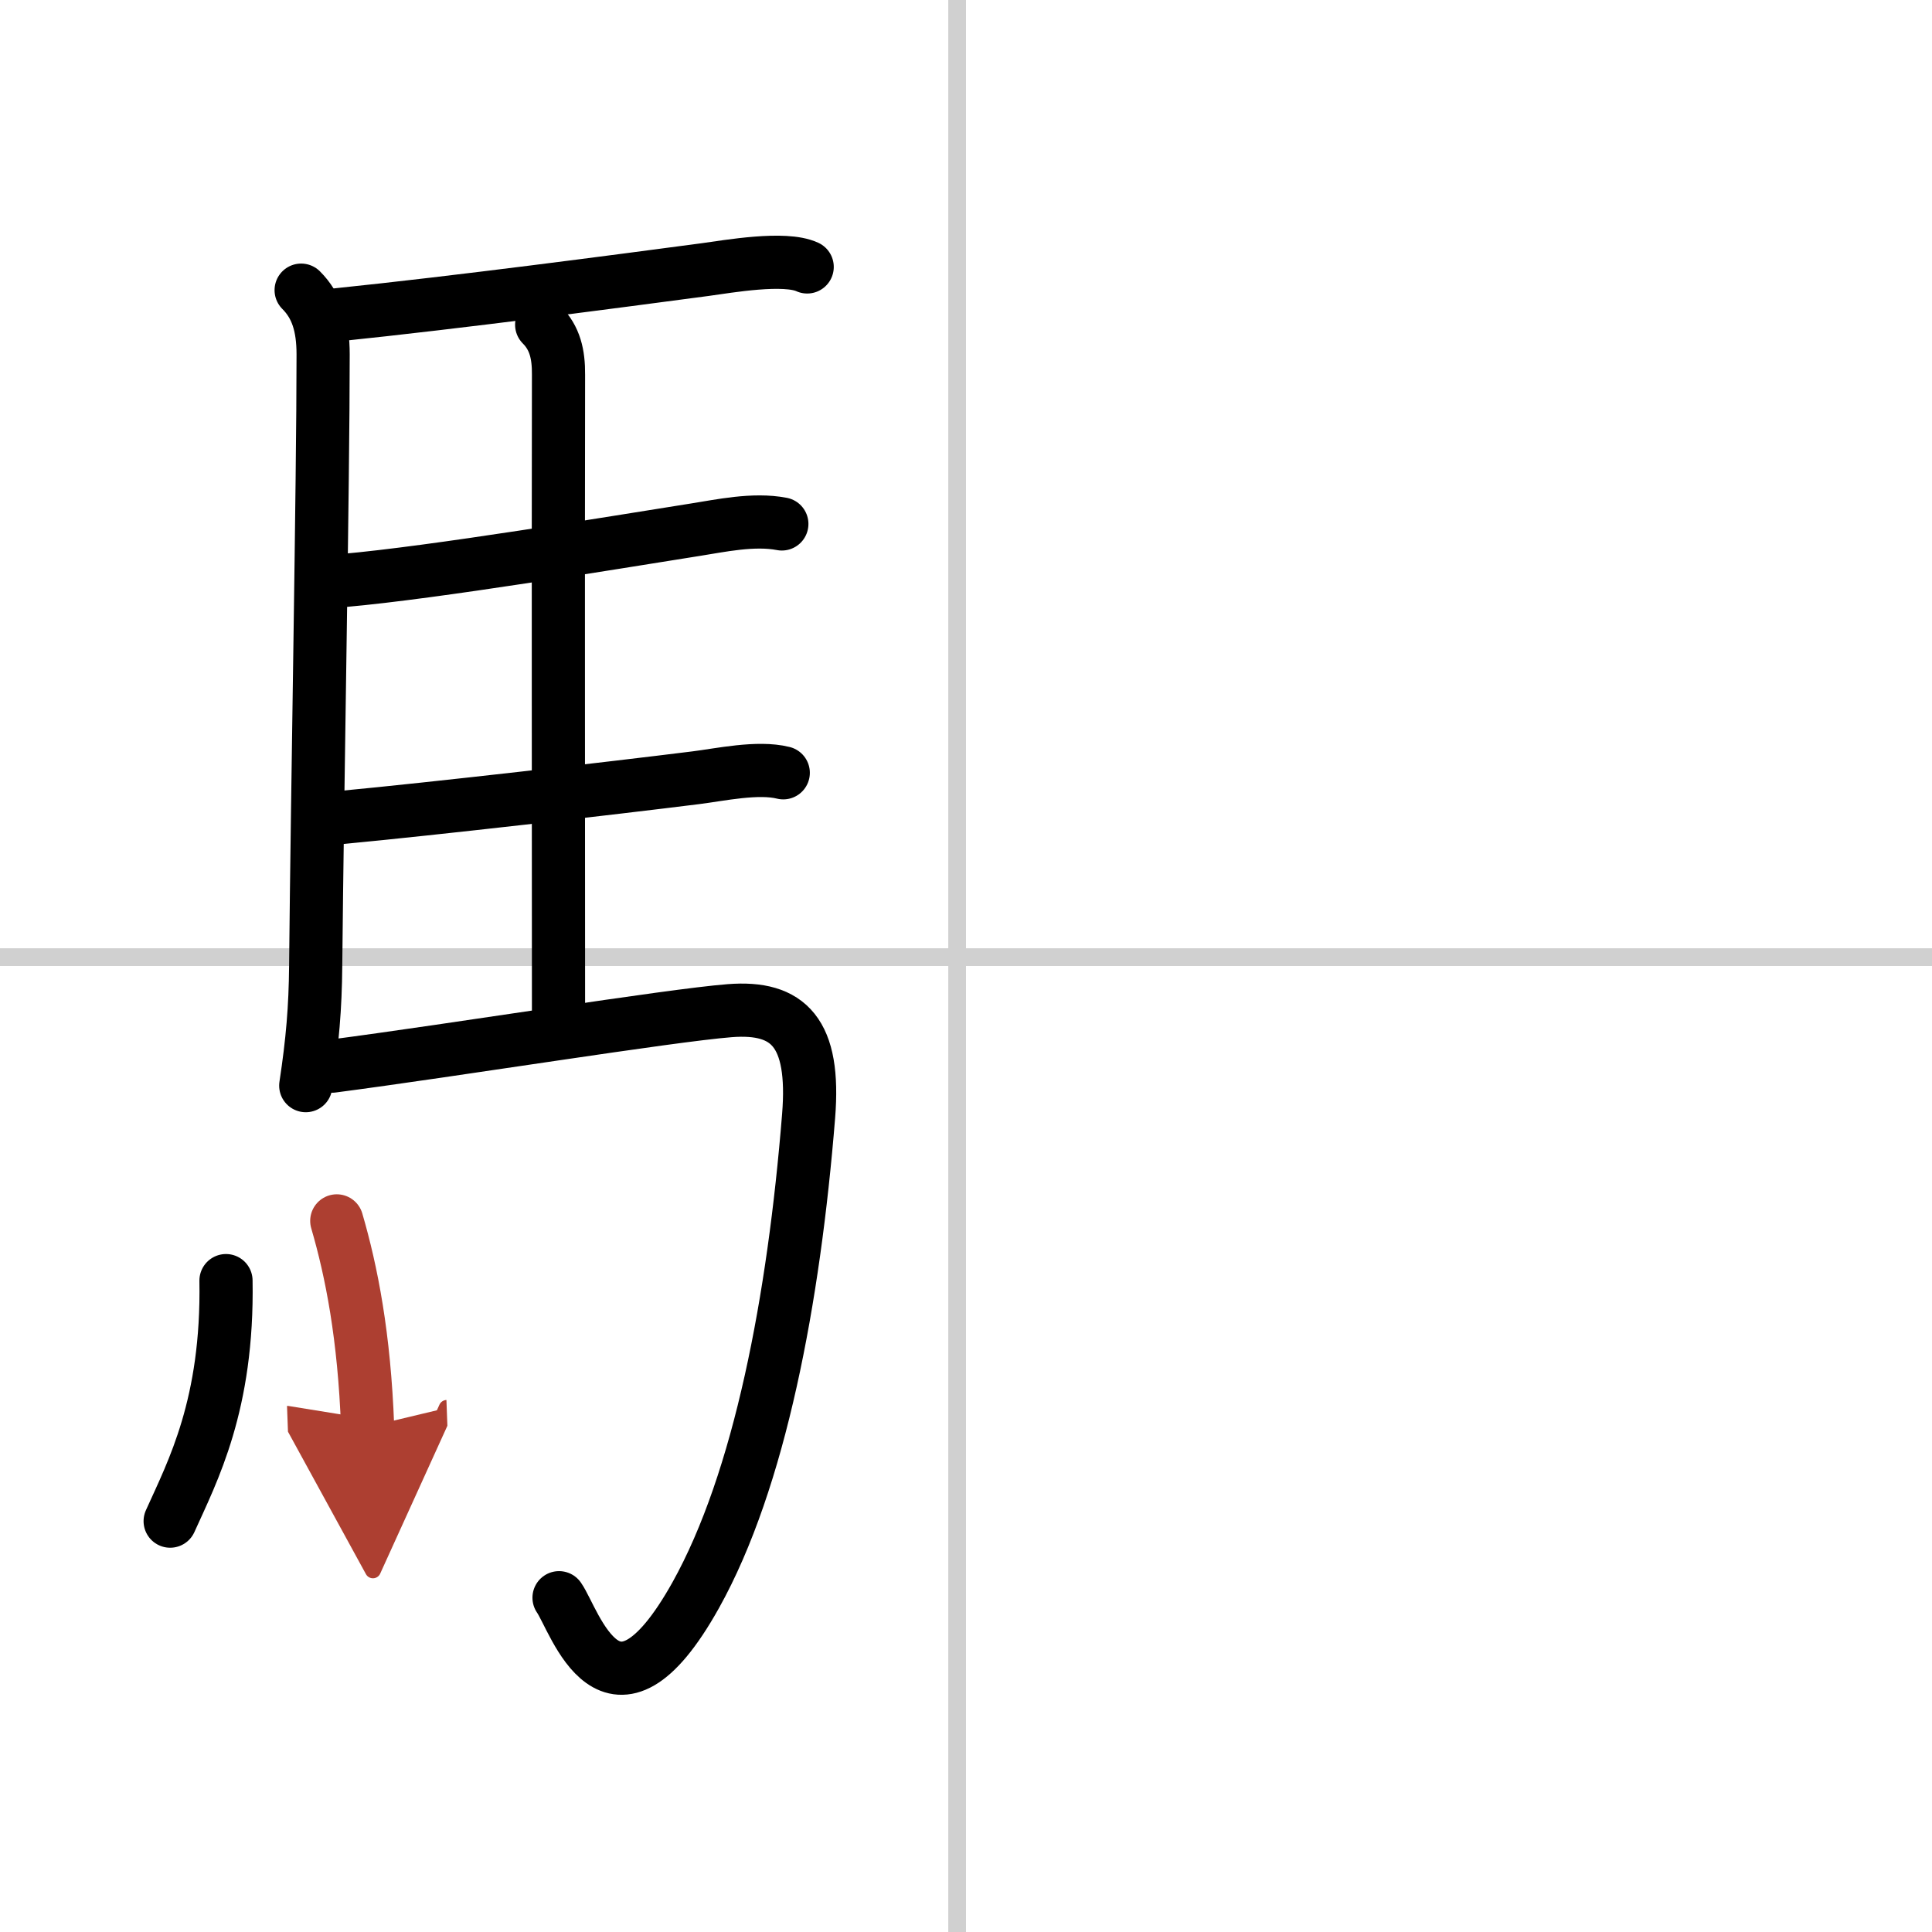 <svg width="400" height="400" viewBox="0 0 109 109" xmlns="http://www.w3.org/2000/svg"><defs><marker id="a" markerWidth="4" orient="auto" refX="1" refY="5" viewBox="0 0 10 10"><polyline points="0 0 10 5 0 10 1 5" fill="#ad3f31" stroke="#ad3f31"/></marker></defs><g fill="none" stroke="#000" stroke-linecap="round" stroke-linejoin="round" stroke-width="3"><rect width="100%" height="100%" fill="#fff" stroke="#fff"/><line x1="54" x2="54" y2="109" stroke="#d0d0d0" stroke-width="1"/><line x2="109" y1="54" y2="54" stroke="#d0d0d0" stroke-width="1"/><path d="m16.99 16.37c0.88 0.88 1.24 2.01 1.24 3.63 0 7.35-0.32 24.13-0.42 34.5-0.02 2.35-0.18 4.25-0.56 6.75"/><path d="m19.02 17.76c6.8-0.7 15.87-1.9 20.76-2.55 1.32-0.18 4.49-0.74 5.76-0.15"/><path d="m30.56 18.32c0.75 0.75 0.96 1.67 0.95 2.82-0.02 11.73 0 26.11 0 35.83"/><path d="m19.38 32.75c5.13-0.45 15.26-2.14 19.88-2.87 1.35-0.21 3.25-0.63 4.85-0.32"/><path d="m19.26 46.12c5.29-0.5 15.27-1.65 19.99-2.24 1.37-0.17 3.5-0.64 4.94-0.28"/><path d="m18.74 60.15c6.89-0.9 19-2.86 22.43-3.13 3.33-0.26 4.83 1.24 4.45 5.95-0.83 10.33-2.75 20.54-6.37 27.03-4.75 8.5-6.82 1.41-7.71 0.14"/><path d="m12.75 72.25c0.12 7-1.88 10.75-3.15 13.57"/><path d="m19 68.88c0.84 2.88 1.55 6.5 1.74 11.62" marker-end="url(#a)" stroke="#ad3f31"/></g></svg>

